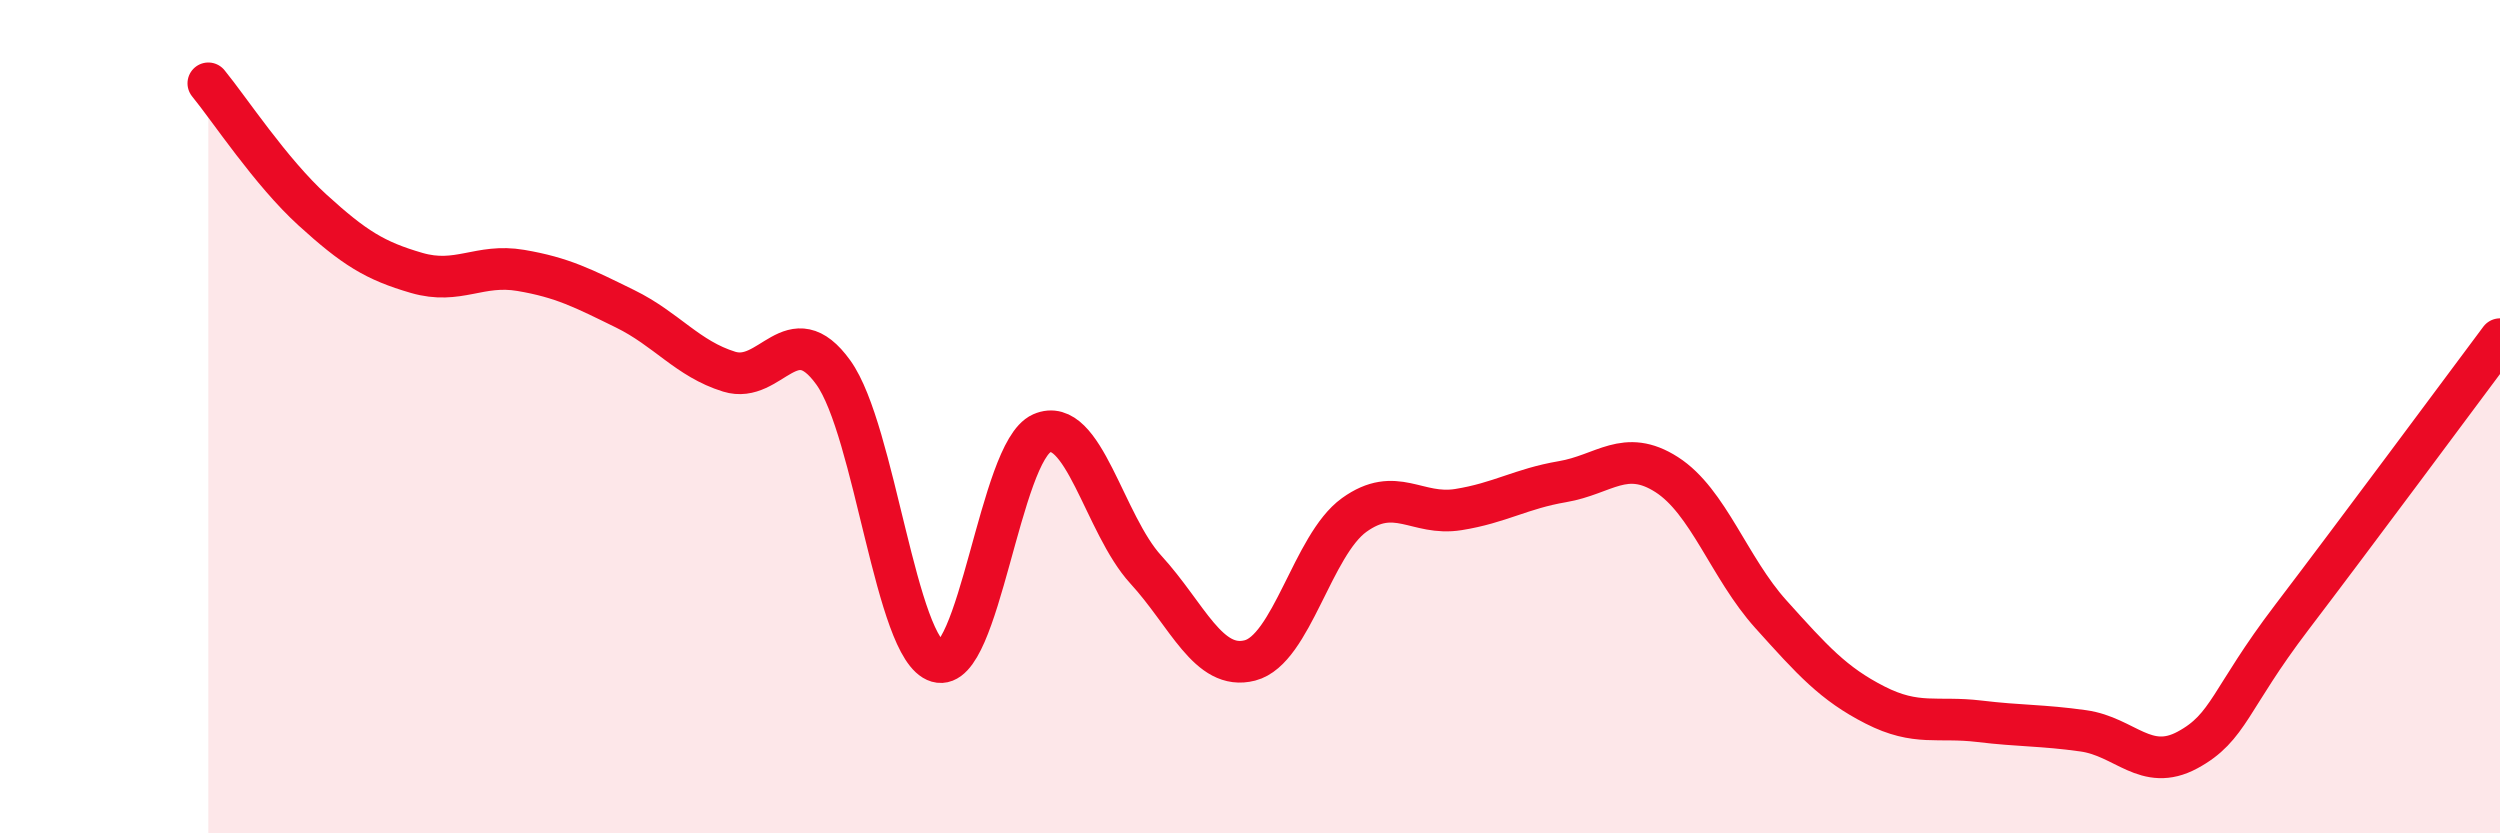 
    <svg width="60" height="20" viewBox="0 0 60 20" xmlns="http://www.w3.org/2000/svg">
      <path
        d="M 5,2 C 5.5,2.61 6.5,4.13 7.5,5.04 C 8.5,5.95 9,6.26 10,6.55 C 11,6.84 11.5,6.32 12.5,6.49 C 13.5,6.66 14,6.92 15,7.41 C 16,7.9 16.5,8.61 17.5,8.92 C 18.5,9.23 19,7.55 20,8.94 C 21,10.33 21.5,15.59 22.5,15.88 C 23.5,16.17 24,10.84 25,10.4 C 26,9.96 26.5,12.58 27.5,13.67 C 28.5,14.76 29,16.11 30,15.85 C 31,15.59 31.5,13.08 32.5,12.36 C 33.5,11.64 34,12.39 35,12.23 C 36,12.07 36.5,11.73 37.5,11.56 C 38.5,11.39 39,10.75 40,11.39 C 41,12.03 41.5,13.63 42.5,14.74 C 43.5,15.85 44,16.41 45,16.92 C 46,17.43 46.5,17.19 47.5,17.31 C 48.5,17.43 49,17.4 50,17.54 C 51,17.68 51.5,18.54 52.5,18 C 53.5,17.46 53.5,16.79 55,14.82 C 56.5,12.85 59,9.48 60,8.14L60 20L5 20Z"
        fill="#EB0A25"
        opacity="0.1"
        stroke-linecap="round"
        stroke-linejoin="round"
      />
      <path
        d="M 5,2 C 5.5,2.61 6.5,4.13 7.5,5.04 C 8.5,5.95 9,6.26 10,6.55 C 11,6.84 11.5,6.32 12.5,6.49 C 13.5,6.66 14,6.92 15,7.41 C 16,7.9 16.5,8.61 17.5,8.92 C 18.5,9.23 19,7.55 20,8.94 C 21,10.33 21.5,15.59 22.5,15.88 C 23.5,16.17 24,10.84 25,10.4 C 26,9.96 26.5,12.58 27.5,13.67 C 28.5,14.76 29,16.11 30,15.85 C 31,15.59 31.5,13.08 32.5,12.36 C 33.5,11.64 34,12.39 35,12.23 C 36,12.07 36.5,11.73 37.5,11.56 C 38.5,11.39 39,10.75 40,11.39 C 41,12.03 41.5,13.63 42.5,14.74 C 43.5,15.85 44,16.41 45,16.92 C 46,17.43 46.5,17.19 47.5,17.31 C 48.5,17.43 49,17.4 50,17.54 C 51,17.68 51.5,18.54 52.5,18 C 53.5,17.46 53.5,16.79 55,14.82 C 56.5,12.85 59,9.48 60,8.14"
        stroke="#EB0A25"
        stroke-width="1"
        fill="none"
        stroke-linecap="round"
        stroke-linejoin="round"
      />
    </svg>
  